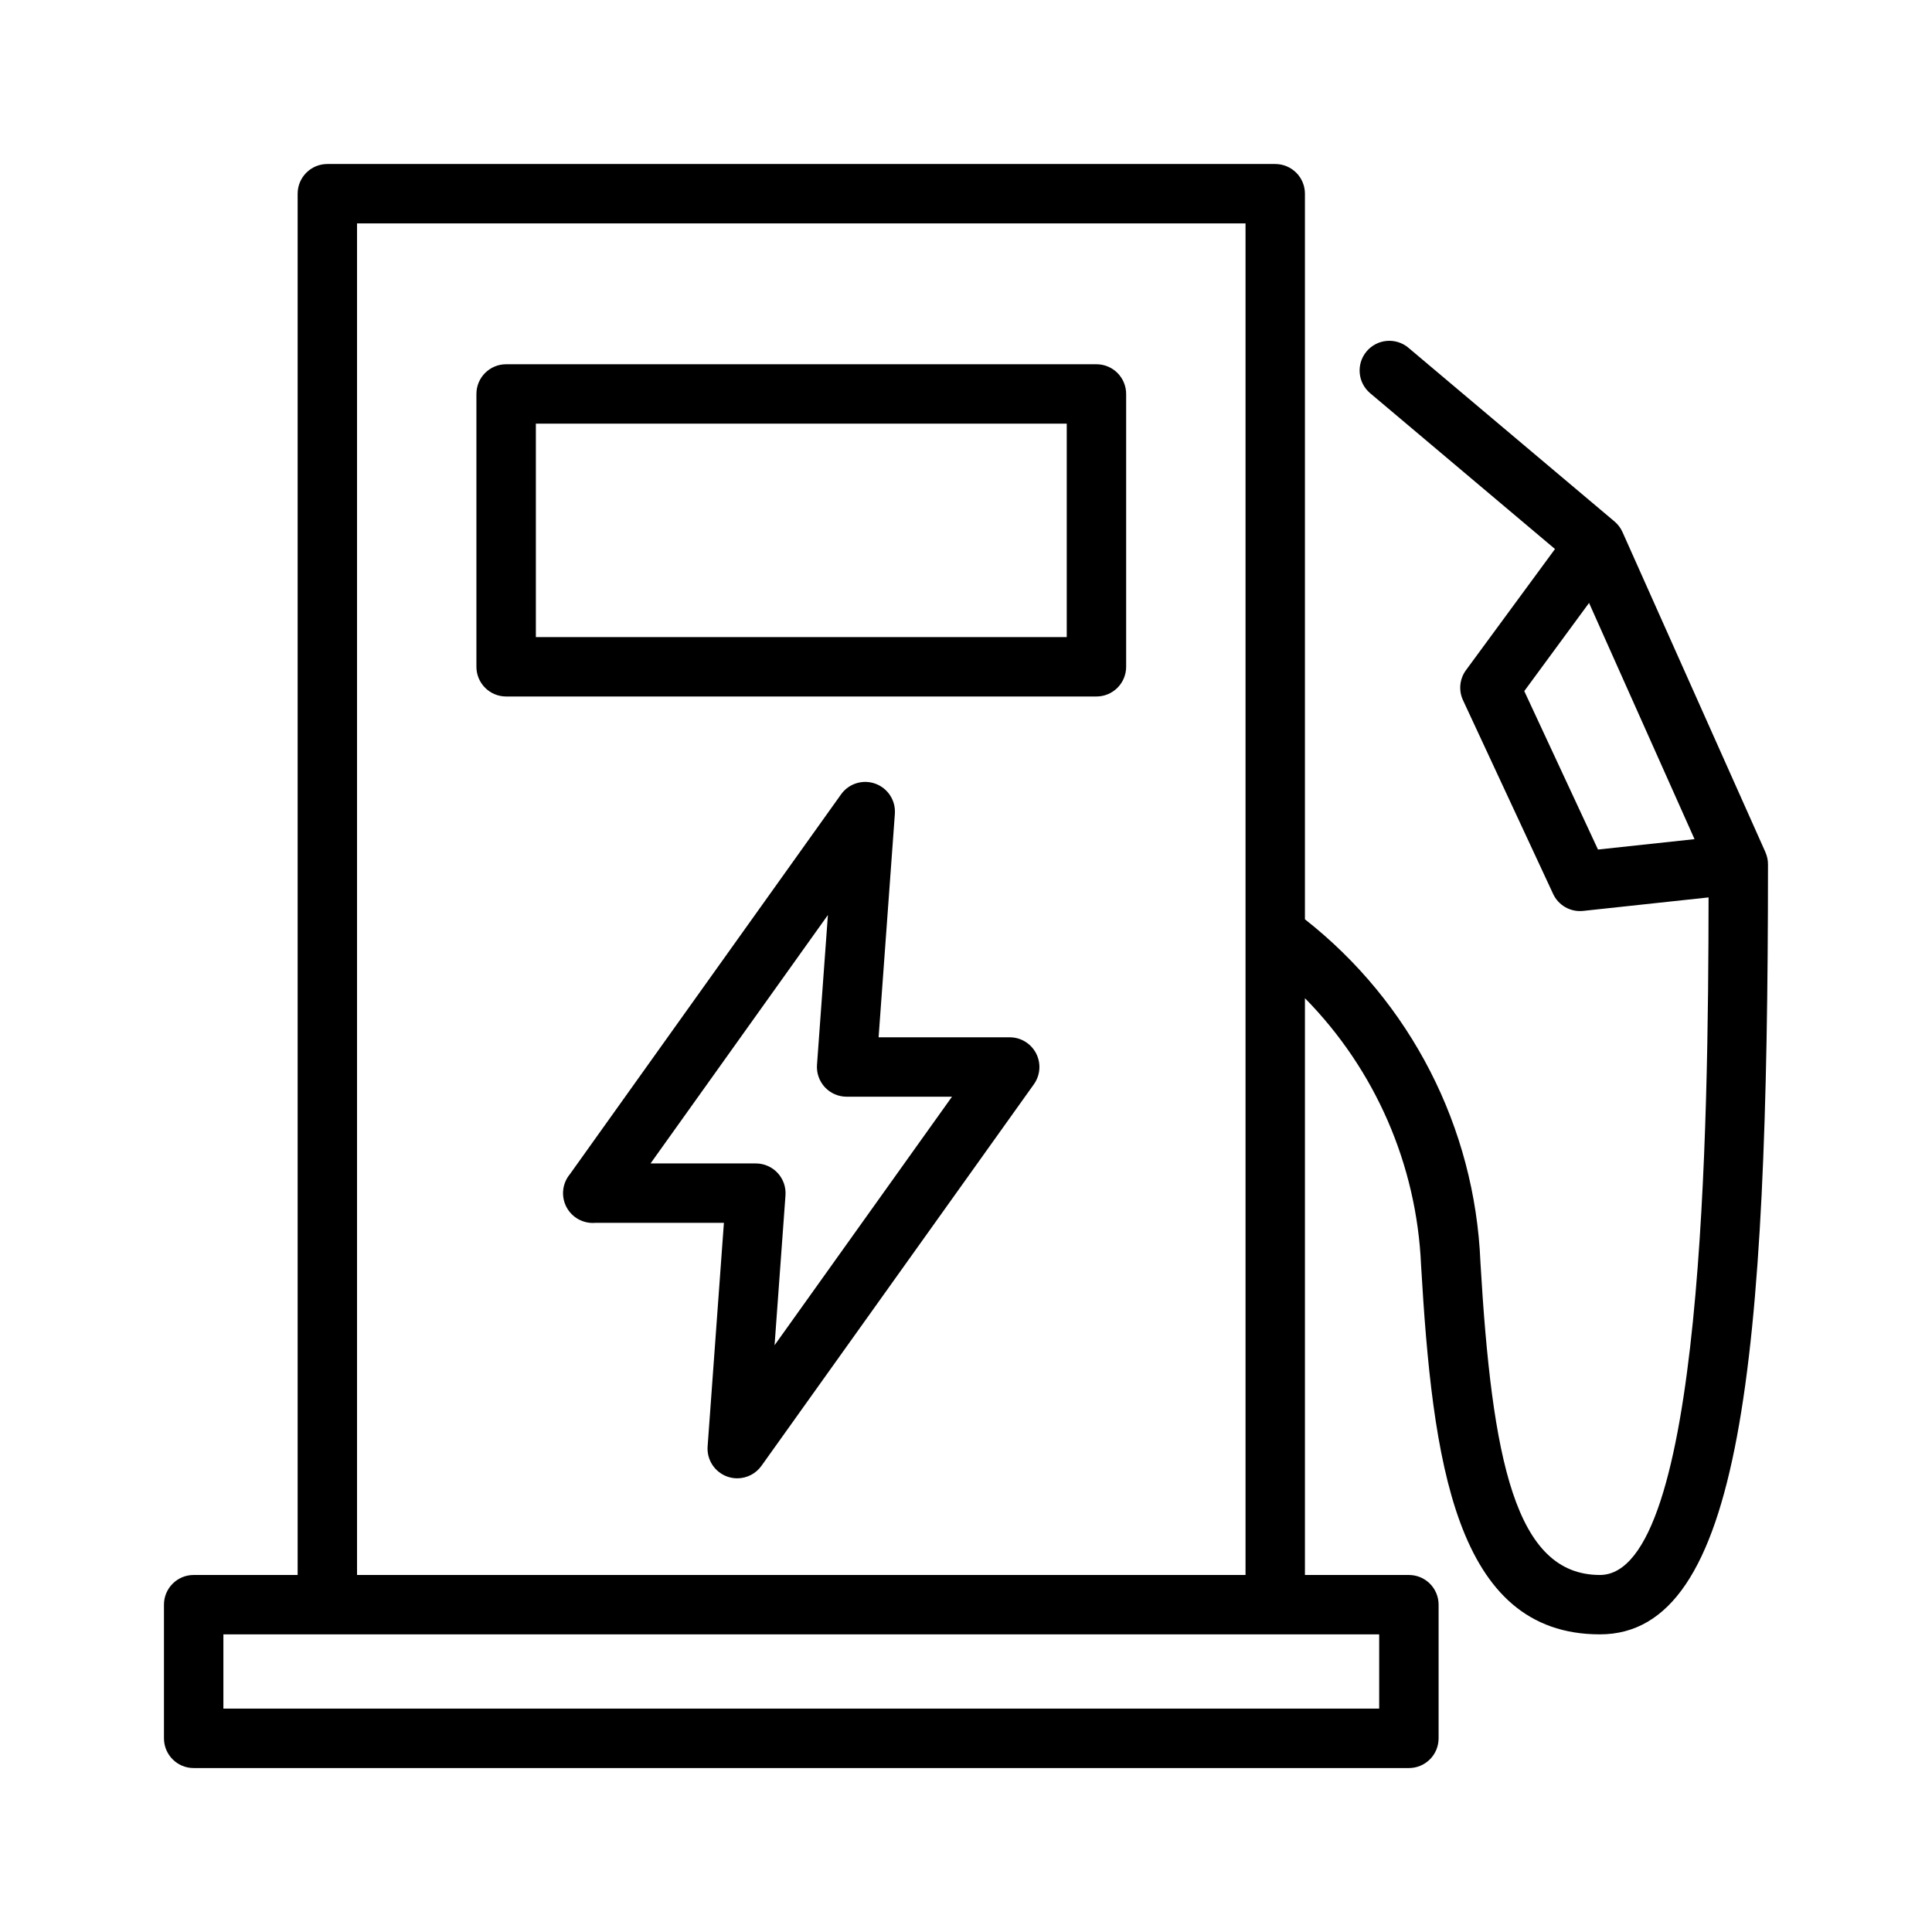 <?xml version="1.0" encoding="UTF-8"?>
<!-- Uploaded to: SVG Repo, www.svgrepo.com, Generator: SVG Repo Mixer Tools -->
<svg fill="#000000" width="800px" height="800px" version="1.1" viewBox="144 144 512 512" xmlns="http://www.w3.org/2000/svg">
 <path d="m434.57 240.53h-156.44c-4.348 0-7.875 3.523-7.875 7.871v72.305c0 2.09 0.832 4.09 2.309 5.566 1.477 1.477 3.477 2.305 5.566 2.305h156.44c2.086 0 4.09-0.828 5.566-2.305 1.473-1.477 2.305-3.477 2.305-5.566v-72.305c0-2.086-0.832-4.09-2.305-5.566-1.477-1.477-3.481-2.305-5.566-2.305zm-7.871 72.305h-140.69v-56.559h140.69zm185.16 57.008-37.879-84.836h-0.004c-0.48-1.082-1.203-2.043-2.113-2.809l-54.605-46.027 0.004-0.004c-1.598-1.344-3.664-2-5.746-1.824-2.078 0.18-4.004 1.176-5.348 2.773-2.805 3.324-2.379 8.289 0.945 11.094l48.977 41.285-23.582 32.094c-1.703 2.316-2.008 5.375-0.793 7.981l23.875 51.32v0.004c1.418 3.055 4.625 4.867 7.977 4.504l33.223-3.574c-0.066 60.137-1.395 179.56-28.801 179.56-22.43 0-28.598-30.43-31.668-83h0.004c-1.48-35.598-18.473-68.762-46.504-90.758v-192.29c0-2.086-0.828-4.09-2.305-5.566-1.477-1.473-3.477-2.305-5.566-2.305h-251.2c-4.348 0-7.871 3.523-7.871 7.871v366.05h-27.555c-4.348 0-7.871 3.523-7.871 7.871v35.426c0 2.086 0.832 4.09 2.305 5.566 1.477 1.477 3.481 2.305 5.566 2.305h322.05c2.086 0 4.09-0.828 5.566-2.305 1.477-1.477 2.305-3.481 2.305-5.566v-35.426c0-2.086-0.828-4.09-2.305-5.566-1.477-1.477-3.481-2.305-5.566-2.305h-27.551v-152.86h-0.004c18.672 18.969 29.637 44.188 30.781 70.773 3.016 51.555 8.906 97.824 47.391 97.824 37.449 0 44.547-71.723 44.547-204.07 0-1.105-0.234-2.195-0.684-3.207zm-102.36 226.96h-306.3v-19.68h306.3zm-270.88-35.426v-358.18h235.46v358.18zm309.33-234.23 17.168-23.363 27.953 62.602-25.586 2.75zm-136.36 91.746h-34.75l4.312-59.234-0.004 0.004c0.258-3.523-1.859-6.781-5.18-7.981-3.32-1.199-7.031-0.039-9.078 2.836l-71.898 100.71h-0.004c-2 2.449-2.34 5.856-0.867 8.656 1.473 2.797 4.473 4.445 7.625 4.184h34.098l-4.316 59.258c-0.254 3.519 1.863 6.777 5.18 7.977 0.855 0.309 1.762 0.469 2.672 0.465 2.543 0 4.93-1.227 6.41-3.297l72.207-101.13h-0.004c1.715-2.398 1.941-5.555 0.594-8.176-1.352-2.621-4.051-4.269-7-4.269zm-62.32 81.609 2.894-39.734h-0.004c0.16-2.18-0.598-4.328-2.086-5.93-1.492-1.602-3.578-2.512-5.766-2.512h-27.906l47.004-65.84-2.891 39.707v-0.004c-0.16 2.184 0.598 4.332 2.086 5.938 1.488 1.602 3.578 2.512 5.766 2.512h27.922z"/>
</svg>